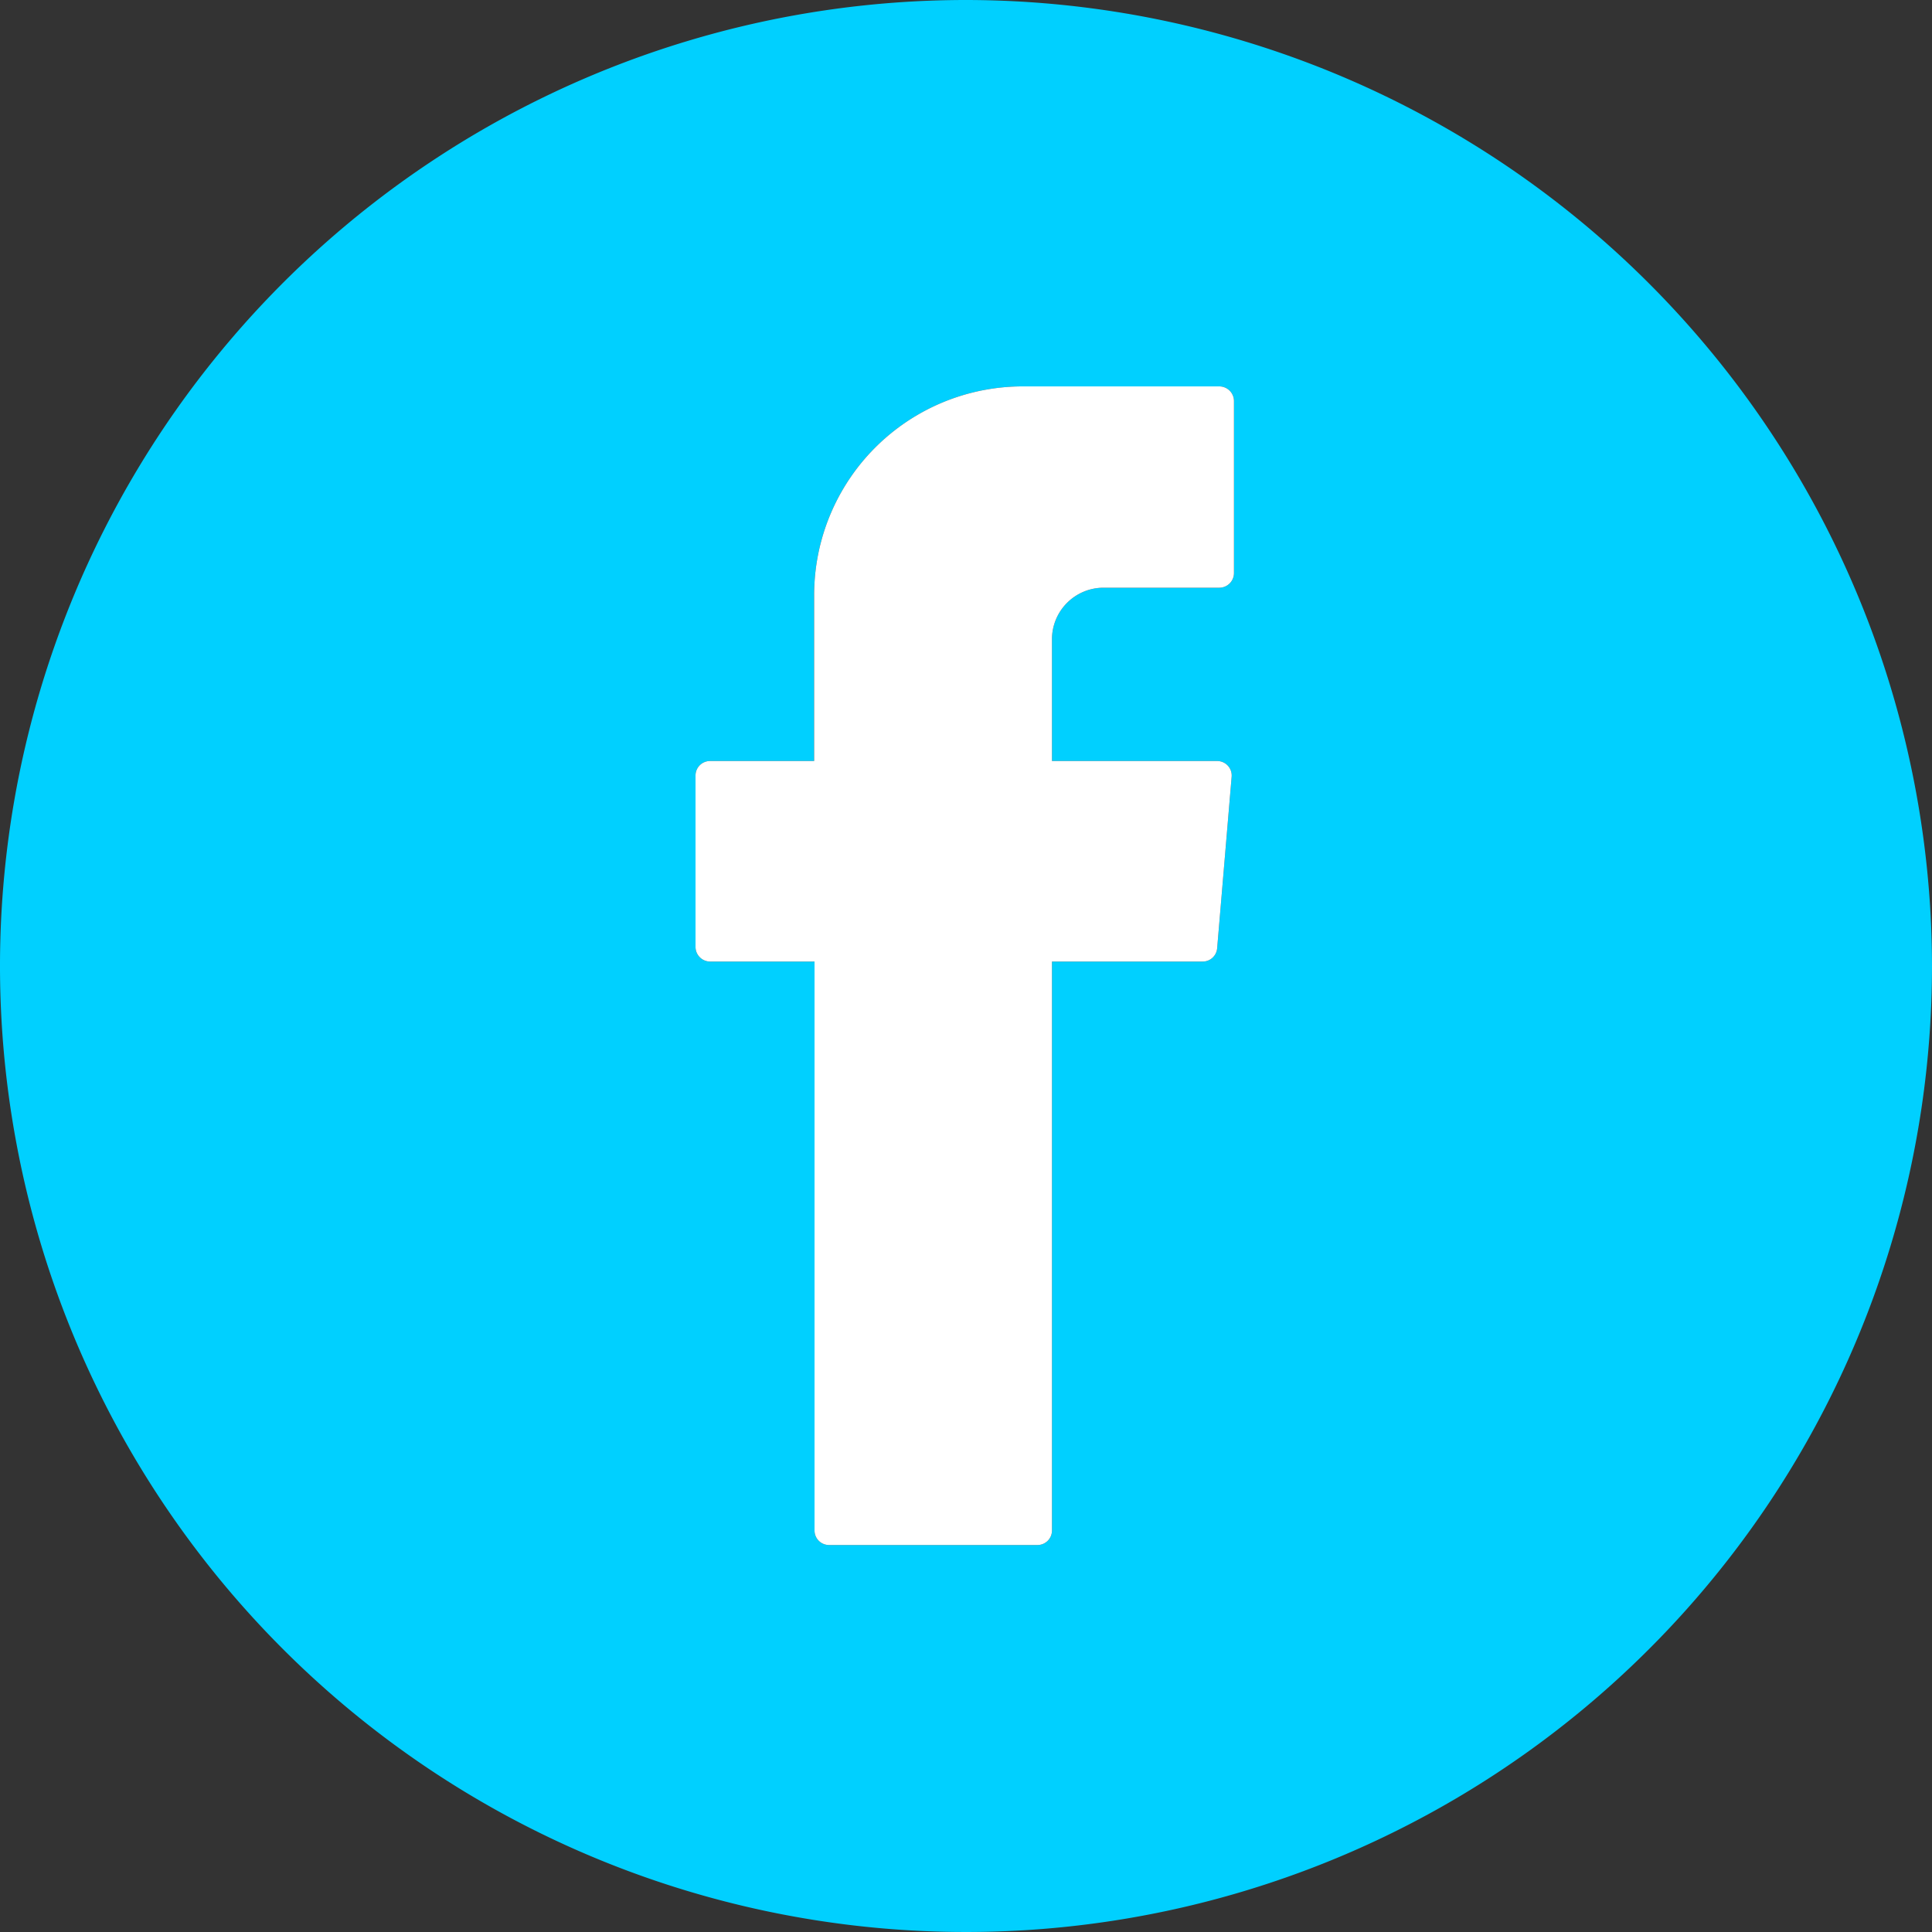 <?xml version="1.0" encoding="UTF-8"?>
<svg xmlns="http://www.w3.org/2000/svg" id="bd40be0e-9986-482c-bea6-eb8ccf8f31a0" data-name="Layer 1" width="100" height="100" viewBox="0 0 100 100">
  <rect x="0" y="0" width="100" height="100" fill="#333333" stroke="none"/>
  <defs>
    <style>.a118151a-e145-4fba-bb8c-e30ba945a515{fill:#00d0ff;}.b7ba4dd1-708e-4925-88e9-a5e32bf08e3a{fill:#fff;}</style>
  </defs>
  <path class="a118151a-e145-4fba-bb8c-e30ba945a515" d="M50,0a50,50,0,1,0,50,50A50.05,50.05,0,0,0,50,0ZM63.87,29.66a.76.76,0,0,1-.75.76h-6a2.67,2.67,0,0,0-2.67,2.67v6.3H63a.75.75,0,0,1,.75.81L63,49.08a.75.75,0,0,1-.75.69h-7.8V79.22a.75.75,0,0,1-.75.75H42.91a.75.75,0,0,1-.75-.75V49.77H36.78A.76.76,0,0,1,36,49V40.14a.75.75,0,0,1,.76-.75h5.38V30.83A10.8,10.8,0,0,1,53,20H63.12a.76.76,0,0,1,.75.76Z"></path>
  <path class="b7ba4dd1-708e-4925-88e9-a5e32bf08e3a" d="M63.87,29.66a.76.76,0,0,1-.75.76h-6a2.67,2.67,0,0,0-2.67,2.67v6.3H63a.75.75,0,0,1,.75.81L63,49.08a.75.75,0,0,1-.75.69h-7.8V79.22a.75.75,0,0,1-.75.75H42.91a.75.75,0,0,1-.75-.75V49.77H36.78A.76.76,0,0,1,36,49V40.14a.75.75,0,0,1,.76-.75h5.38V30.83A10.8,10.8,0,0,1,53,20H63.12a.76.76,0,0,1,.75.76Z"></path>
</svg>
